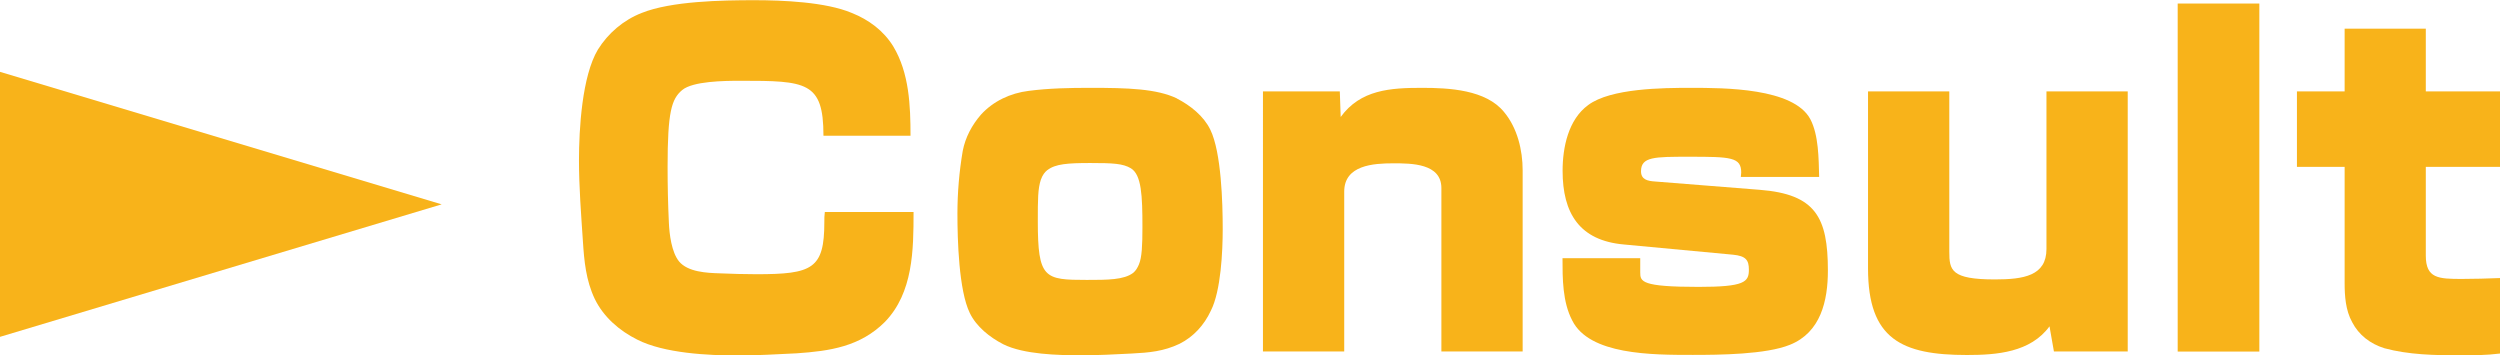 <?xml version="1.0" encoding="UTF-8"?><svg id="_レイヤー_2" xmlns="http://www.w3.org/2000/svg" viewBox="0 0 254.72 36.22"><defs><style>.cls-1{fill:#f8b31a;}</style></defs><g id="_レイヤー_1-2"><path class="cls-1" d="M83.9,13.81c0-5.49-1.75-5.58-8.46-5.58-1.67,0-4.86.04-5.94.95s-1.48,2.2-1.48,7.83c0,1.89.04,3.78.13,5.67.05,1.17.27,3.02,1.04,3.96.9,1.08,2.83,1.17,4.14,1.21,1.26.05,2.48.09,3.73.09,5.71,0,6.93-.54,6.93-5.31,0-.36,0-.67.05-1.03h9.04c0,3.87-.04,8.23-2.92,11.2-2.52,2.52-5.62,2.97-9,3.2-1.98.09-3.96.22-5.94.22-3.06,0-7.56-.22-10.3-1.62-1.8-.9-3.42-2.29-4.32-4.14-.9-1.89-1.08-3.87-1.21-5.89-.18-2.7-.4-5.53-.4-8.23,0-3.19.31-8.59,1.93-11.29,1.04-1.67,2.61-3.01,4.46-3.73,3.01-1.21,8.19-1.3,11.47-1.3,2.88,0,7.29.18,9.94,1.3,1.71.68,3.24,1.8,4.23,3.42,1.62,2.7,1.75,6.03,1.75,9.09h-8.86Z"/><path class="cls-1" d="M119.9,10.03c1.4.72,2.75,1.8,3.42,3.19,1.12,2.29,1.26,7.47,1.26,10.12,0,2.25-.18,6.3-1.21,8.32-.67,1.44-1.75,2.65-3.19,3.37-1.62.77-3.1.9-4.86.99-1.71.09-3.46.18-5.17.18-2.34,0-5.85-.09-7.92-1.12-1.4-.72-2.75-1.8-3.42-3.19-1.12-2.29-1.26-7.47-1.26-10.12,0-2.11.18-4.27.54-6.39.27-1.4.95-2.65,1.85-3.69,1.26-1.39,3.01-2.2,4.86-2.43,2.07-.27,4.18-.31,6.3-.31,3.82,0,6.75.09,8.82,1.08ZM106.72,17.32c-.27.22-.49.49-.67.99-.31.95-.31,2.02-.31,4.23,0,5.85.67,5.98,4.99,5.98,2.12,0,3.78,0,4.73-.72.27-.22.45-.54.58-.85.31-.72.36-1.98.36-3.82,0-3.19-.09-5.31-1.17-5.98-.81-.49-1.84-.54-4.14-.54s-3.56.09-4.37.72Z"/><path class="cls-1" d="M136.51,9.31l.09,2.61c2.02-2.79,5.08-2.97,8.28-2.97,2.74,0,6.52.18,8.37,2.47,1.35,1.62,1.89,3.87,1.89,5.94v18.45h-8.28v-16.65c0-2.52-3.06-2.52-4.9-2.52-2.02,0-5,.18-5,2.88v16.29h-8.28V9.31h7.83Z"/><path class="cls-1" d="M177.37,18.04c0-.18.04-.31.04-.45,0-1.58-1.04-1.62-5.31-1.62-3.55,0-4.9,0-4.9,1.48,0,.85.68.99,1.4,1.04l10.71.85c5.67.45,6.93,2.79,6.93,8.23,0,3.06-.72,6.3-3.87,7.56-2.43.99-7.2,1.03-9.9,1.03-4.19,0-10.53,0-12.28-3.51-.99-1.89-.99-4.27-.99-6.34h7.92v1.44c0,.94.09,1.48,5.94,1.48,4.68,0,5.13-.49,5.13-1.75,0-.99-.31-1.4-1.62-1.53l-11.11-1.04c-4.54-.4-6.25-3.19-6.25-7.51,0-2.38.58-5.22,2.61-6.7,2.29-1.71,7.6-1.75,10.44-1.75,3.42,0,10.48,0,12.19,3.19.85,1.62.85,4,.9,5.89h-7.96Z"/><path class="cls-1" d="M198.61,9.31v16.33c0,1.89.18,2.83,4.64,2.83,2.92,0,5.26-.36,5.26-3.1V9.31h8.28v26.5h-7.52l-.45-2.56c-1.94,2.65-5.35,2.92-8.41,2.92-6.66,0-10.08-1.62-10.08-8.82V9.31h8.28Z"/><path class="cls-1" d="M230.2.36v35.46h-8.32V.36h8.32Z"/><path class="cls-1" d="M238.88,2.92h8.28v6.39h7.56v7.69h-7.56v9.04c0,2.34,1.3,2.38,3.69,2.38,1.26,0,2.56-.04,3.87-.09v7.69c-1.4.18-2.75.18-4.09.18-2.56,0-5.22-.05-7.69-.72-1.44-.45-2.61-1.35-3.28-2.65-.68-1.22-.77-2.7-.77-4v-11.83h-4.86v-7.69h4.86V2.92Z"/><polygon class="cls-1" points="0 7.32 45 20.82 0 34.32 0 7.32"/></g></svg>